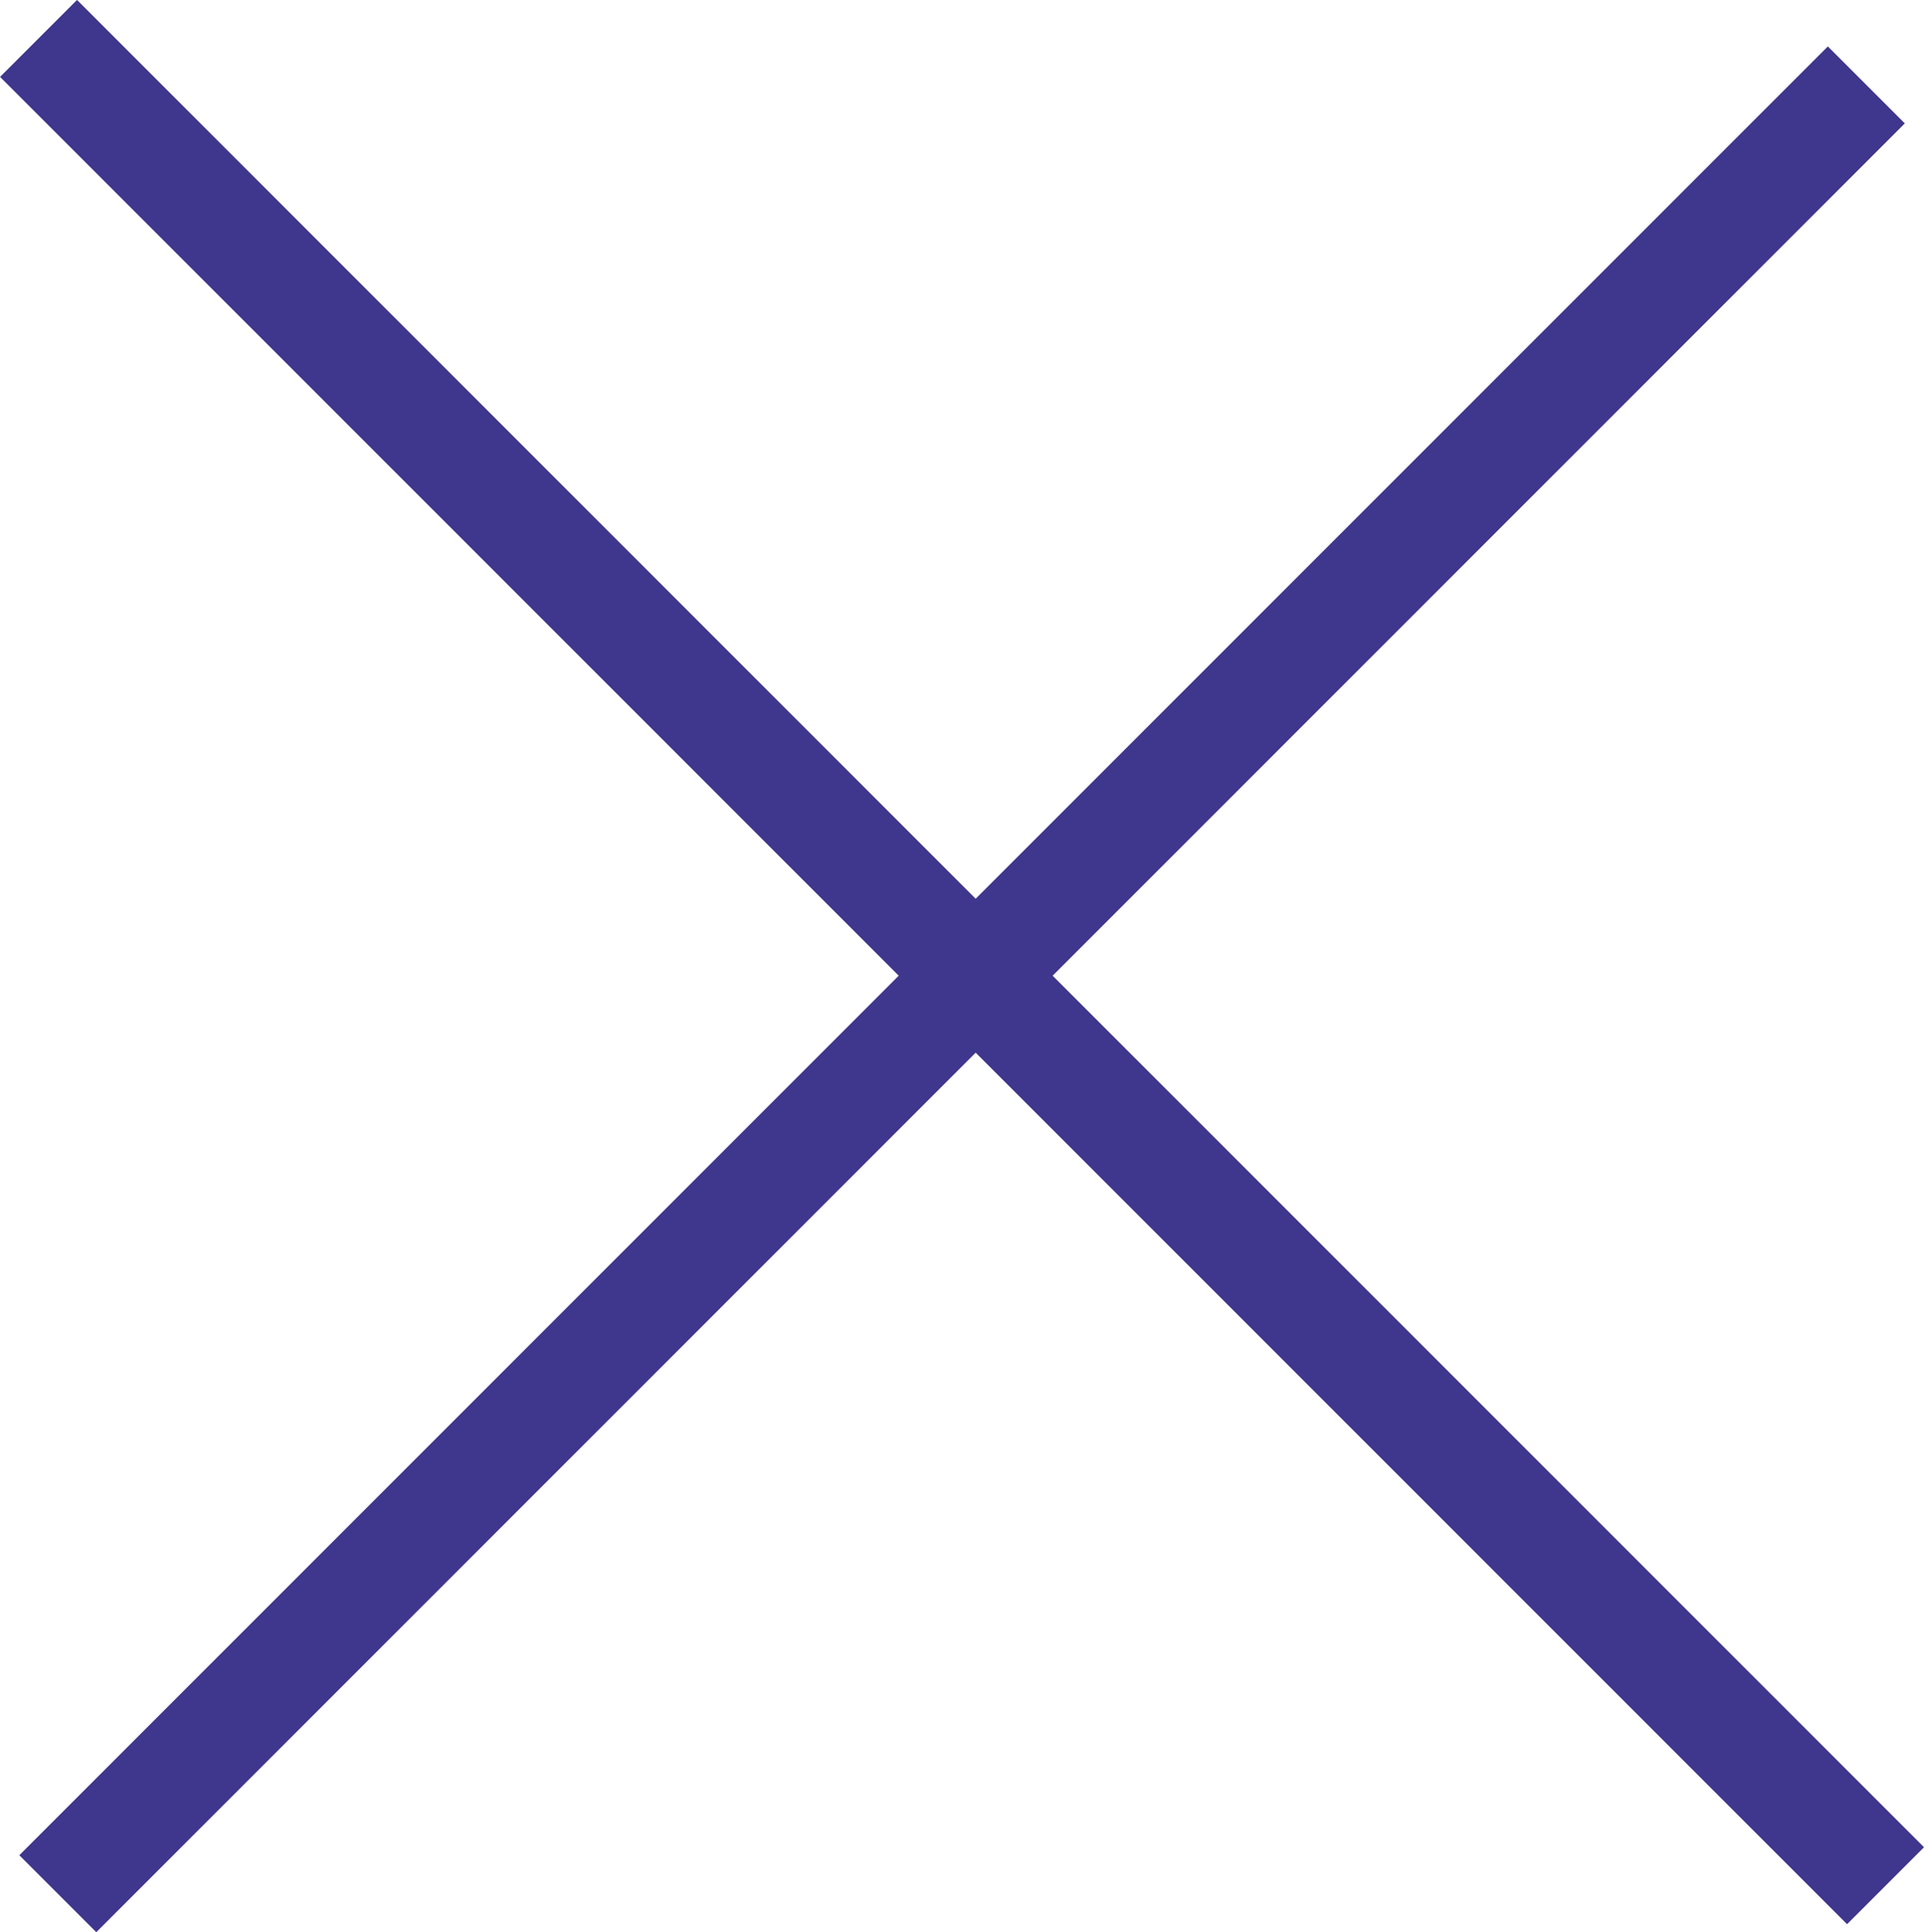 <svg xmlns="http://www.w3.org/2000/svg" width="17.678" height="17.75" viewBox="0 0 17.678 17.75">
  <g id="Group_192" data-name="Group 192" transform="translate(-1578.661 -151.125)">
    <line id="Line_1" data-name="Line 1" y2="23.5" transform="translate(1595.809 151.905) rotate(45)" fill="none" stroke="#3f368d" stroke-width="1"/>
    <line id="Line_3" data-name="Line 3" x2="24" transform="translate(1579.015 151.478) rotate(45)" fill="none" stroke="#3f368d" stroke-width="1"/>
  </g>
</svg>
